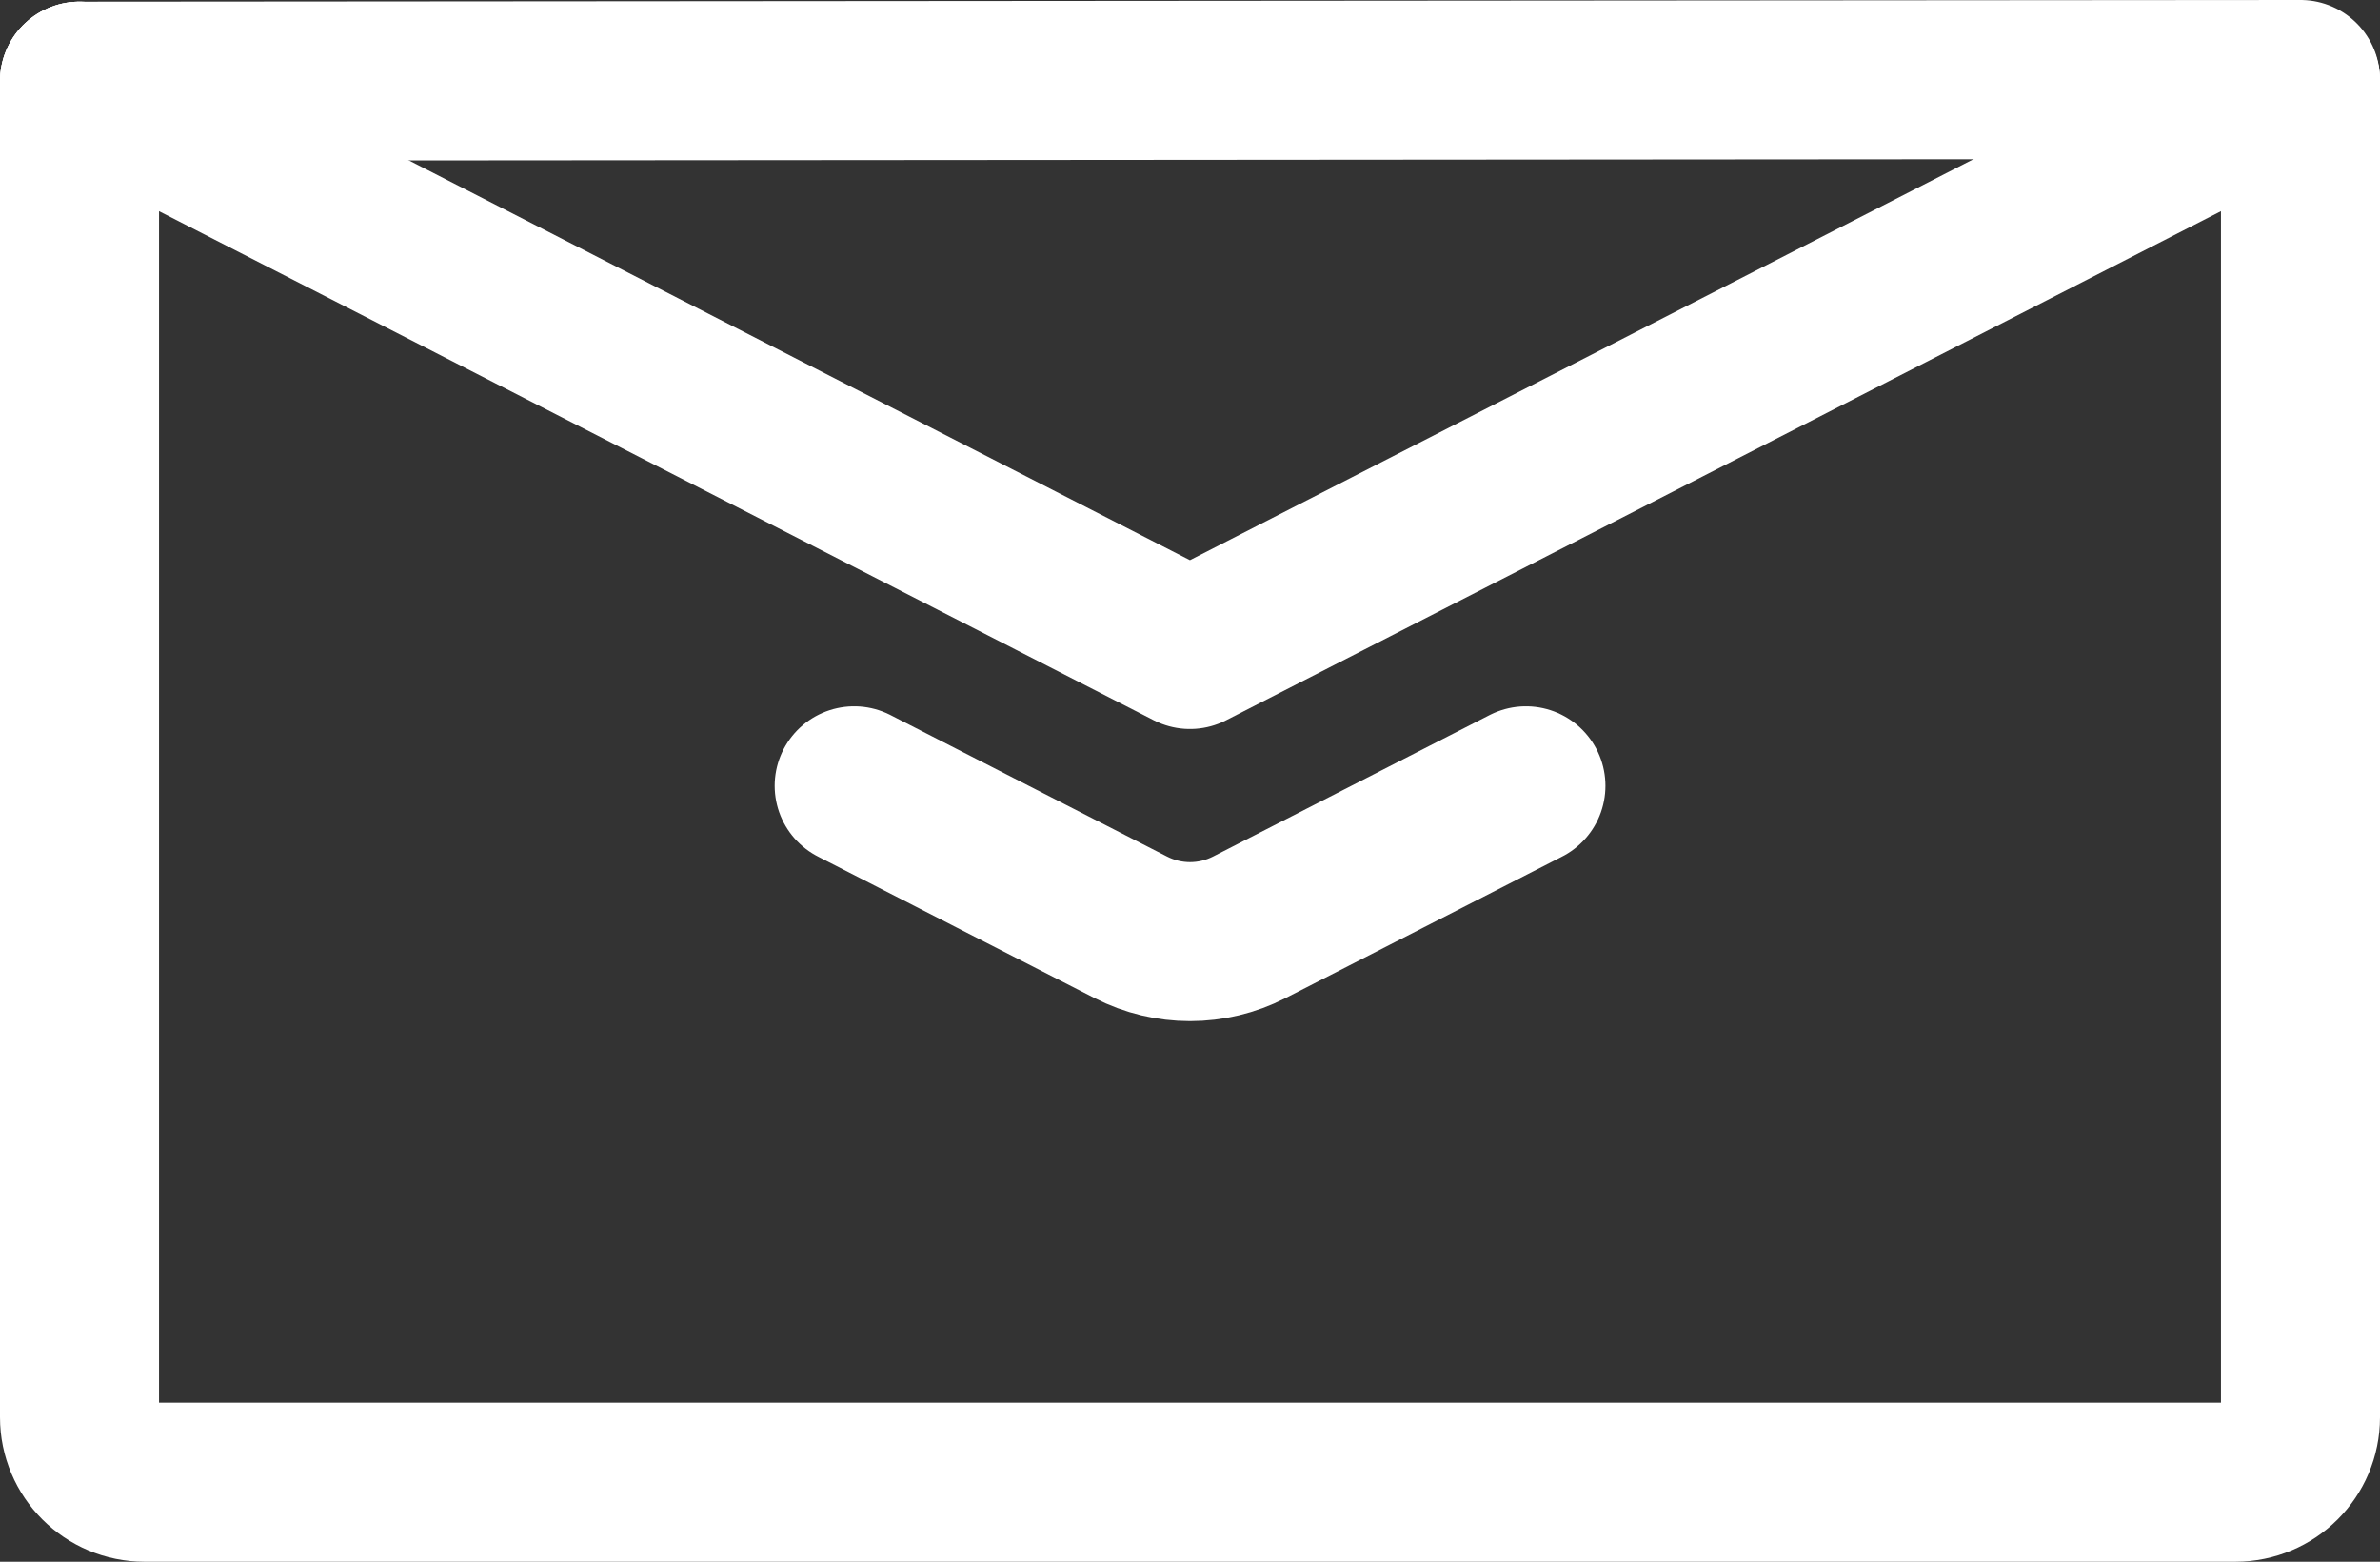 <?xml version="1.0" encoding="utf-8"?>
<!-- Generator: Adobe Illustrator 15.1.0, SVG Export Plug-In . SVG Version: 6.00 Build 0)  -->
<!DOCTYPE svg PUBLIC "-//W3C//DTD SVG 1.1//EN" "http://www.w3.org/Graphics/SVG/1.1/DTD/svg11.dtd">
<svg version="1.1" id="Layer_1" xmlns="http://www.w3.org/2000/svg" xmlns:xlink="http://www.w3.org/1999/xlink" x="0px" y="0px"
	 width="22.449px" height="14.733px" viewBox="0 0 22.449 14.733" enable-background="new 0 0 22.449 14.733" xml:space="preserve">
<rect x="0" y="0" width="22.449" height="14.733" fill="#333333" stroke="none"/>
<g>
	<defs>
		<rect id="SVGID_1_" y="0" width="22.449" height="14.733"/>
	</defs>
	<clipPath id="SVGID_2_">
		<use xlink:href="#SVGID_1_"  overflow="visible"/>
	</clipPath>
	
		<polyline clip-path="url(#SVGID_2_)" fill="none" stroke="#FFFFFF" stroke-width="1.5" stroke-linecap="round" stroke-linejoin="round" stroke-miterlimit="10" points="
		21.699,0.766 11.224,6.127 0.75,0.766 	"/>
	
		<line clip-path="url(#SVGID_2_)" fill="none" stroke="#FFFFFF" stroke-width="1.5" stroke-linecap="round" stroke-linejoin="round" stroke-miterlimit="10" x1="21.699" y1="0.75" x2="0.75" y2="0.766"/>
	
		<path clip-path="url(#SVGID_2_)" fill="none" stroke="#FFFFFF" stroke-width="1.5" stroke-linecap="round" stroke-linejoin="round" stroke-miterlimit="10" d="
		M0.75,0.766V13.37c0,0.339,0.275,0.613,0.614,0.613h19.721c0.339,0,0.614-0.274,0.614-0.613V0.766"/>
	
		<path clip-path="url(#SVGID_2_)" fill="none" stroke="#FFFFFF" stroke-width="1.5" stroke-linecap="round" stroke-linejoin="round" stroke-miterlimit="10" d="
		M8.057,7.413l2.609,1.335c0.176,0.09,0.368,0.135,0.559,0.135s0.383-0.045,0.559-0.135l2.609-1.335"/>
</g>
</svg>
